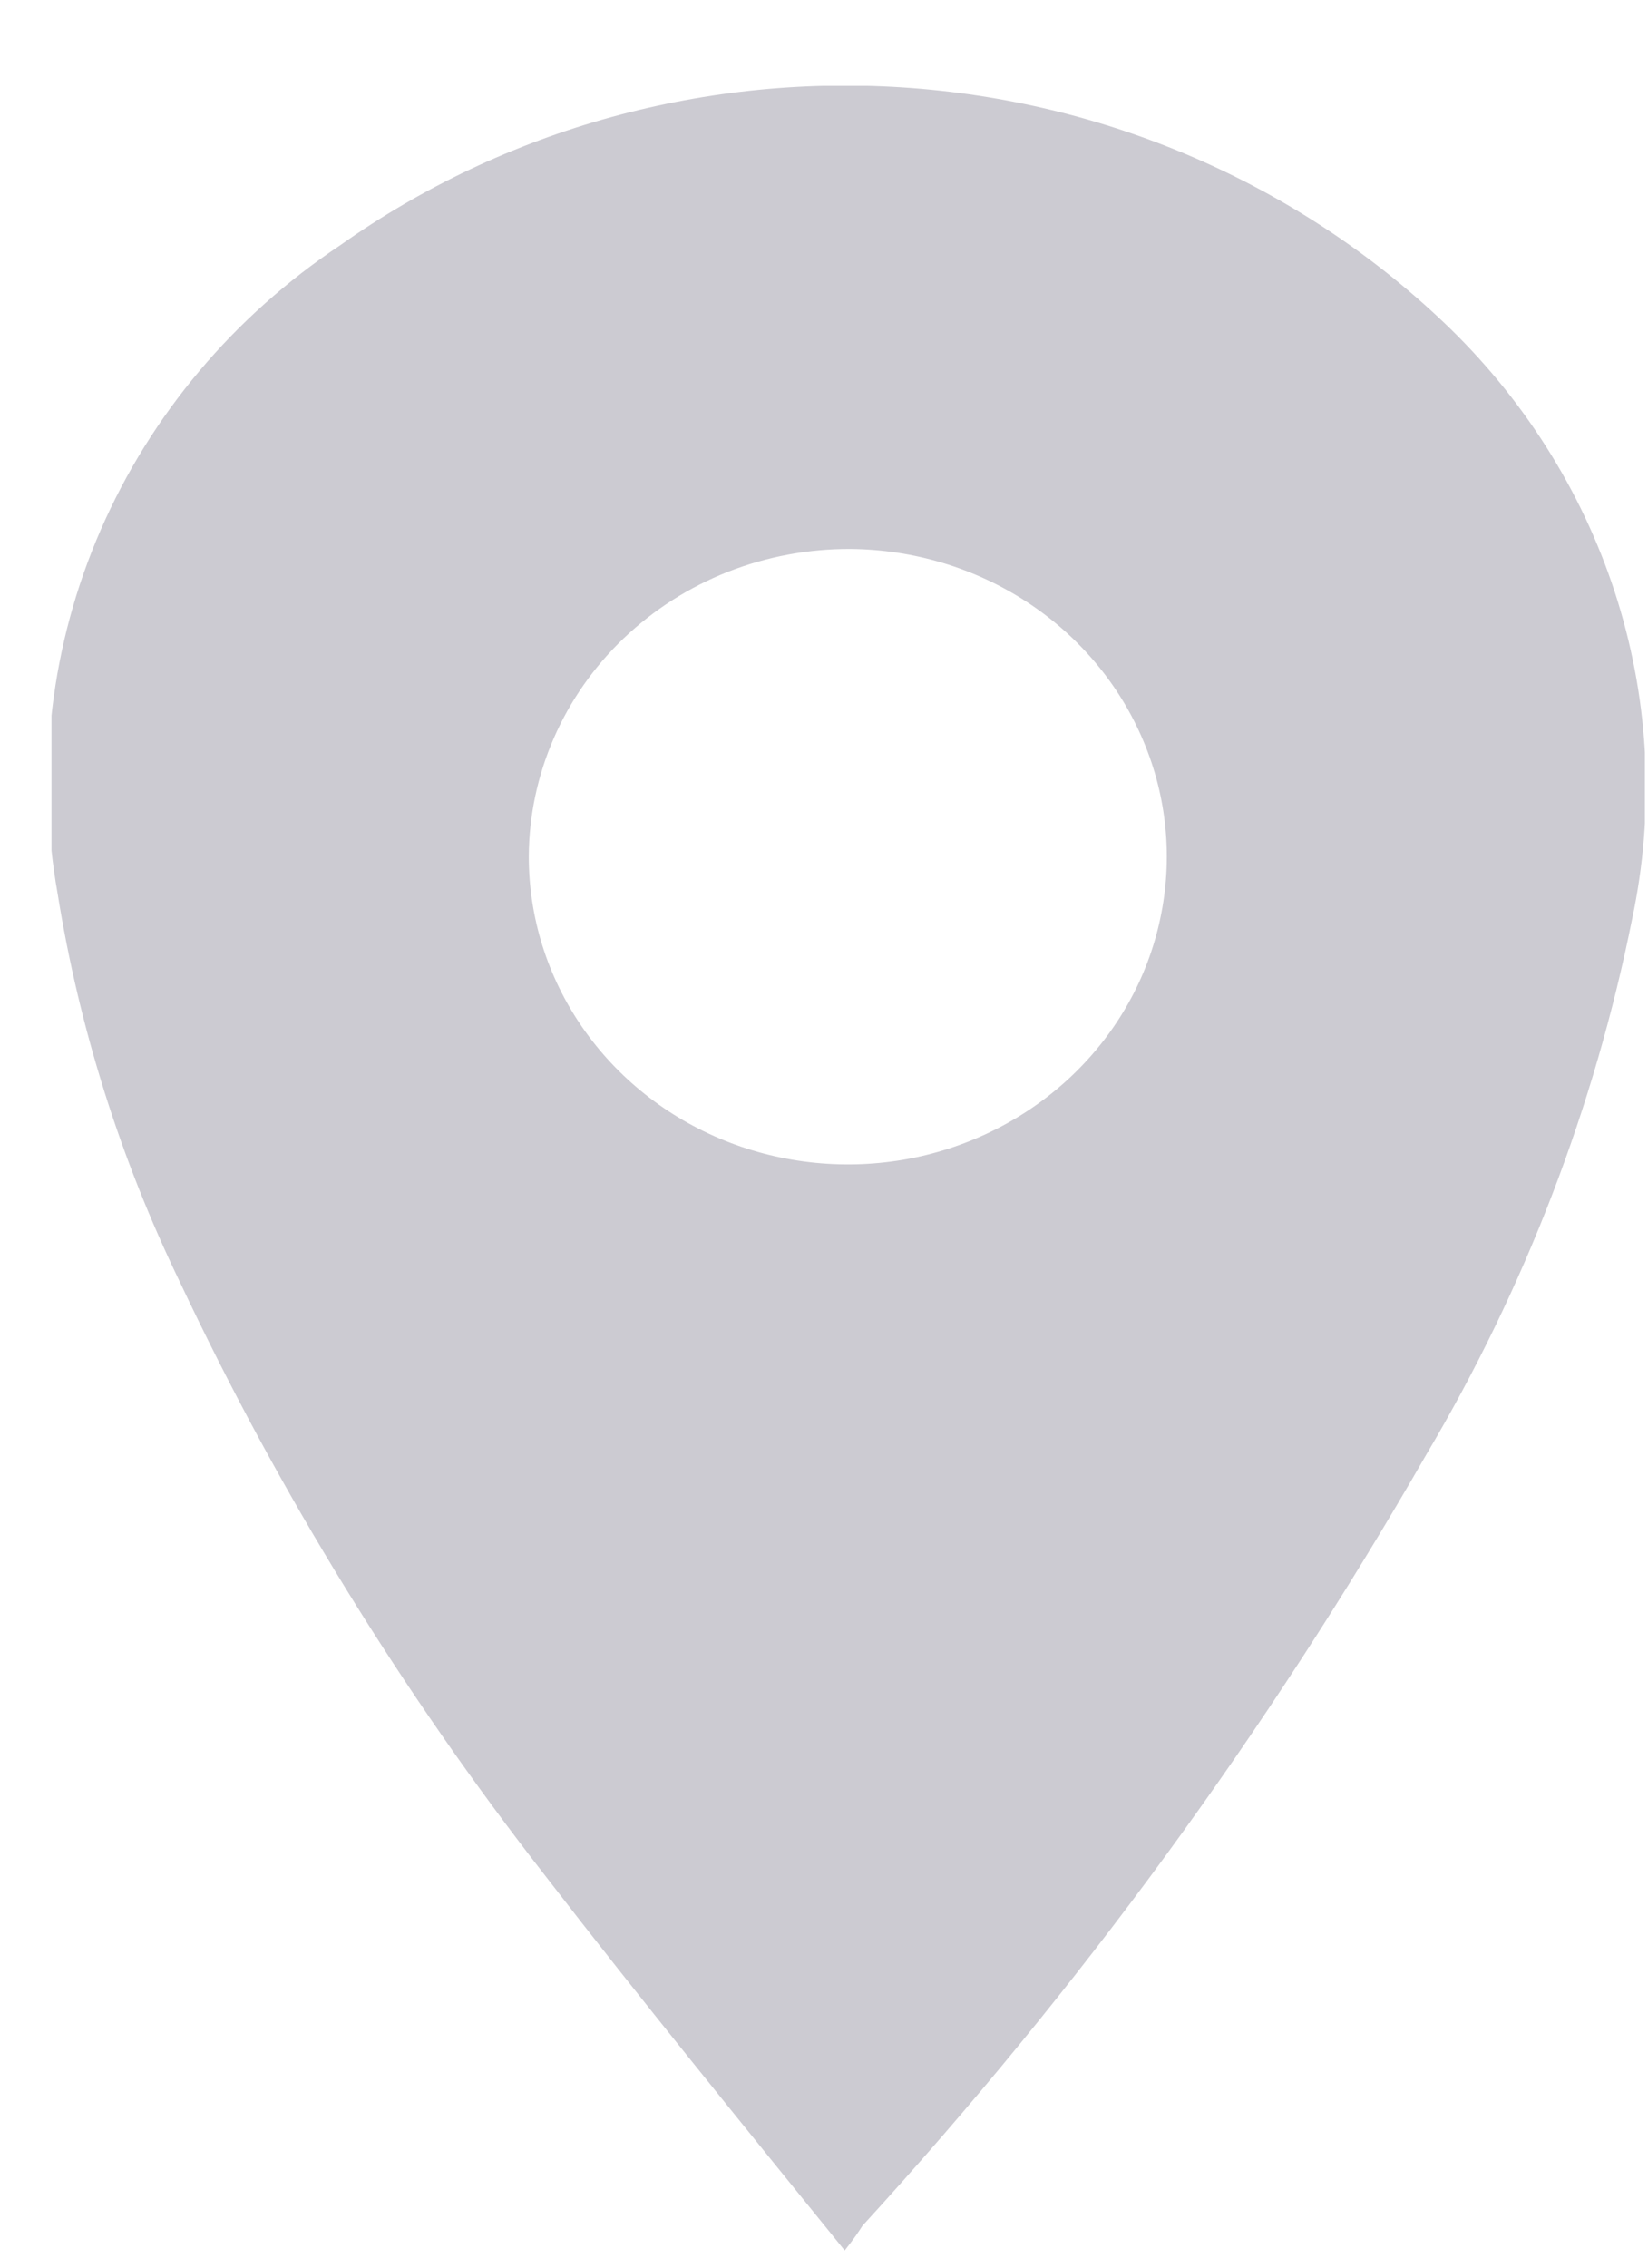 <svg width="16" height="22" viewBox="0 0 16 22" fill="none" xmlns="http://www.w3.org/2000/svg">
<g clip-path="url(#clip0_433_200)">
<path d="M8.201 21.833C7.189 20.584 6.217 19.394 5.291 18.194C3.897 16.407 2.709 14.479 1.749 12.443C1.169 11.245 0.769 9.974 0.559 8.667C0.348 7.476 0.493 6.252 0.979 5.138C1.465 4.024 2.271 3.067 3.302 2.38C4.901 1.247 6.869 0.706 8.848 0.854C10.826 1.003 12.684 1.832 14.081 3.189C14.84 3.93 15.399 4.84 15.707 5.837C16.015 6.835 16.063 7.891 15.847 8.911C15.481 10.739 14.806 12.495 13.848 14.111C12.31 16.789 10.474 19.299 8.373 21.594C8.332 21.658 8.297 21.711 8.201 21.833ZM5.134 8.306C5.133 8.896 5.313 9.473 5.652 9.964C5.991 10.455 6.472 10.838 7.037 11.066C7.601 11.293 8.223 11.354 8.823 11.242C9.423 11.129 9.976 10.847 10.411 10.432C10.845 10.018 11.143 9.488 11.265 8.91C11.388 8.333 11.331 7.733 11.1 7.187C10.87 6.641 10.477 6.172 9.971 5.841C9.465 5.51 8.868 5.331 8.257 5.326C7.849 5.324 7.444 5.4 7.066 5.548C6.689 5.697 6.345 5.916 6.055 6.193C5.765 6.47 5.535 6.799 5.377 7.161C5.219 7.524 5.136 7.913 5.134 8.306Z" fill="#CCCBD2"/>
</g>
<defs>
<clipPath id="clip0_433_200">
<rect width="15.47" height="21" fill="white" transform="translate(0.5 0.833)"/>
</clipPath>
</defs>
</svg>
